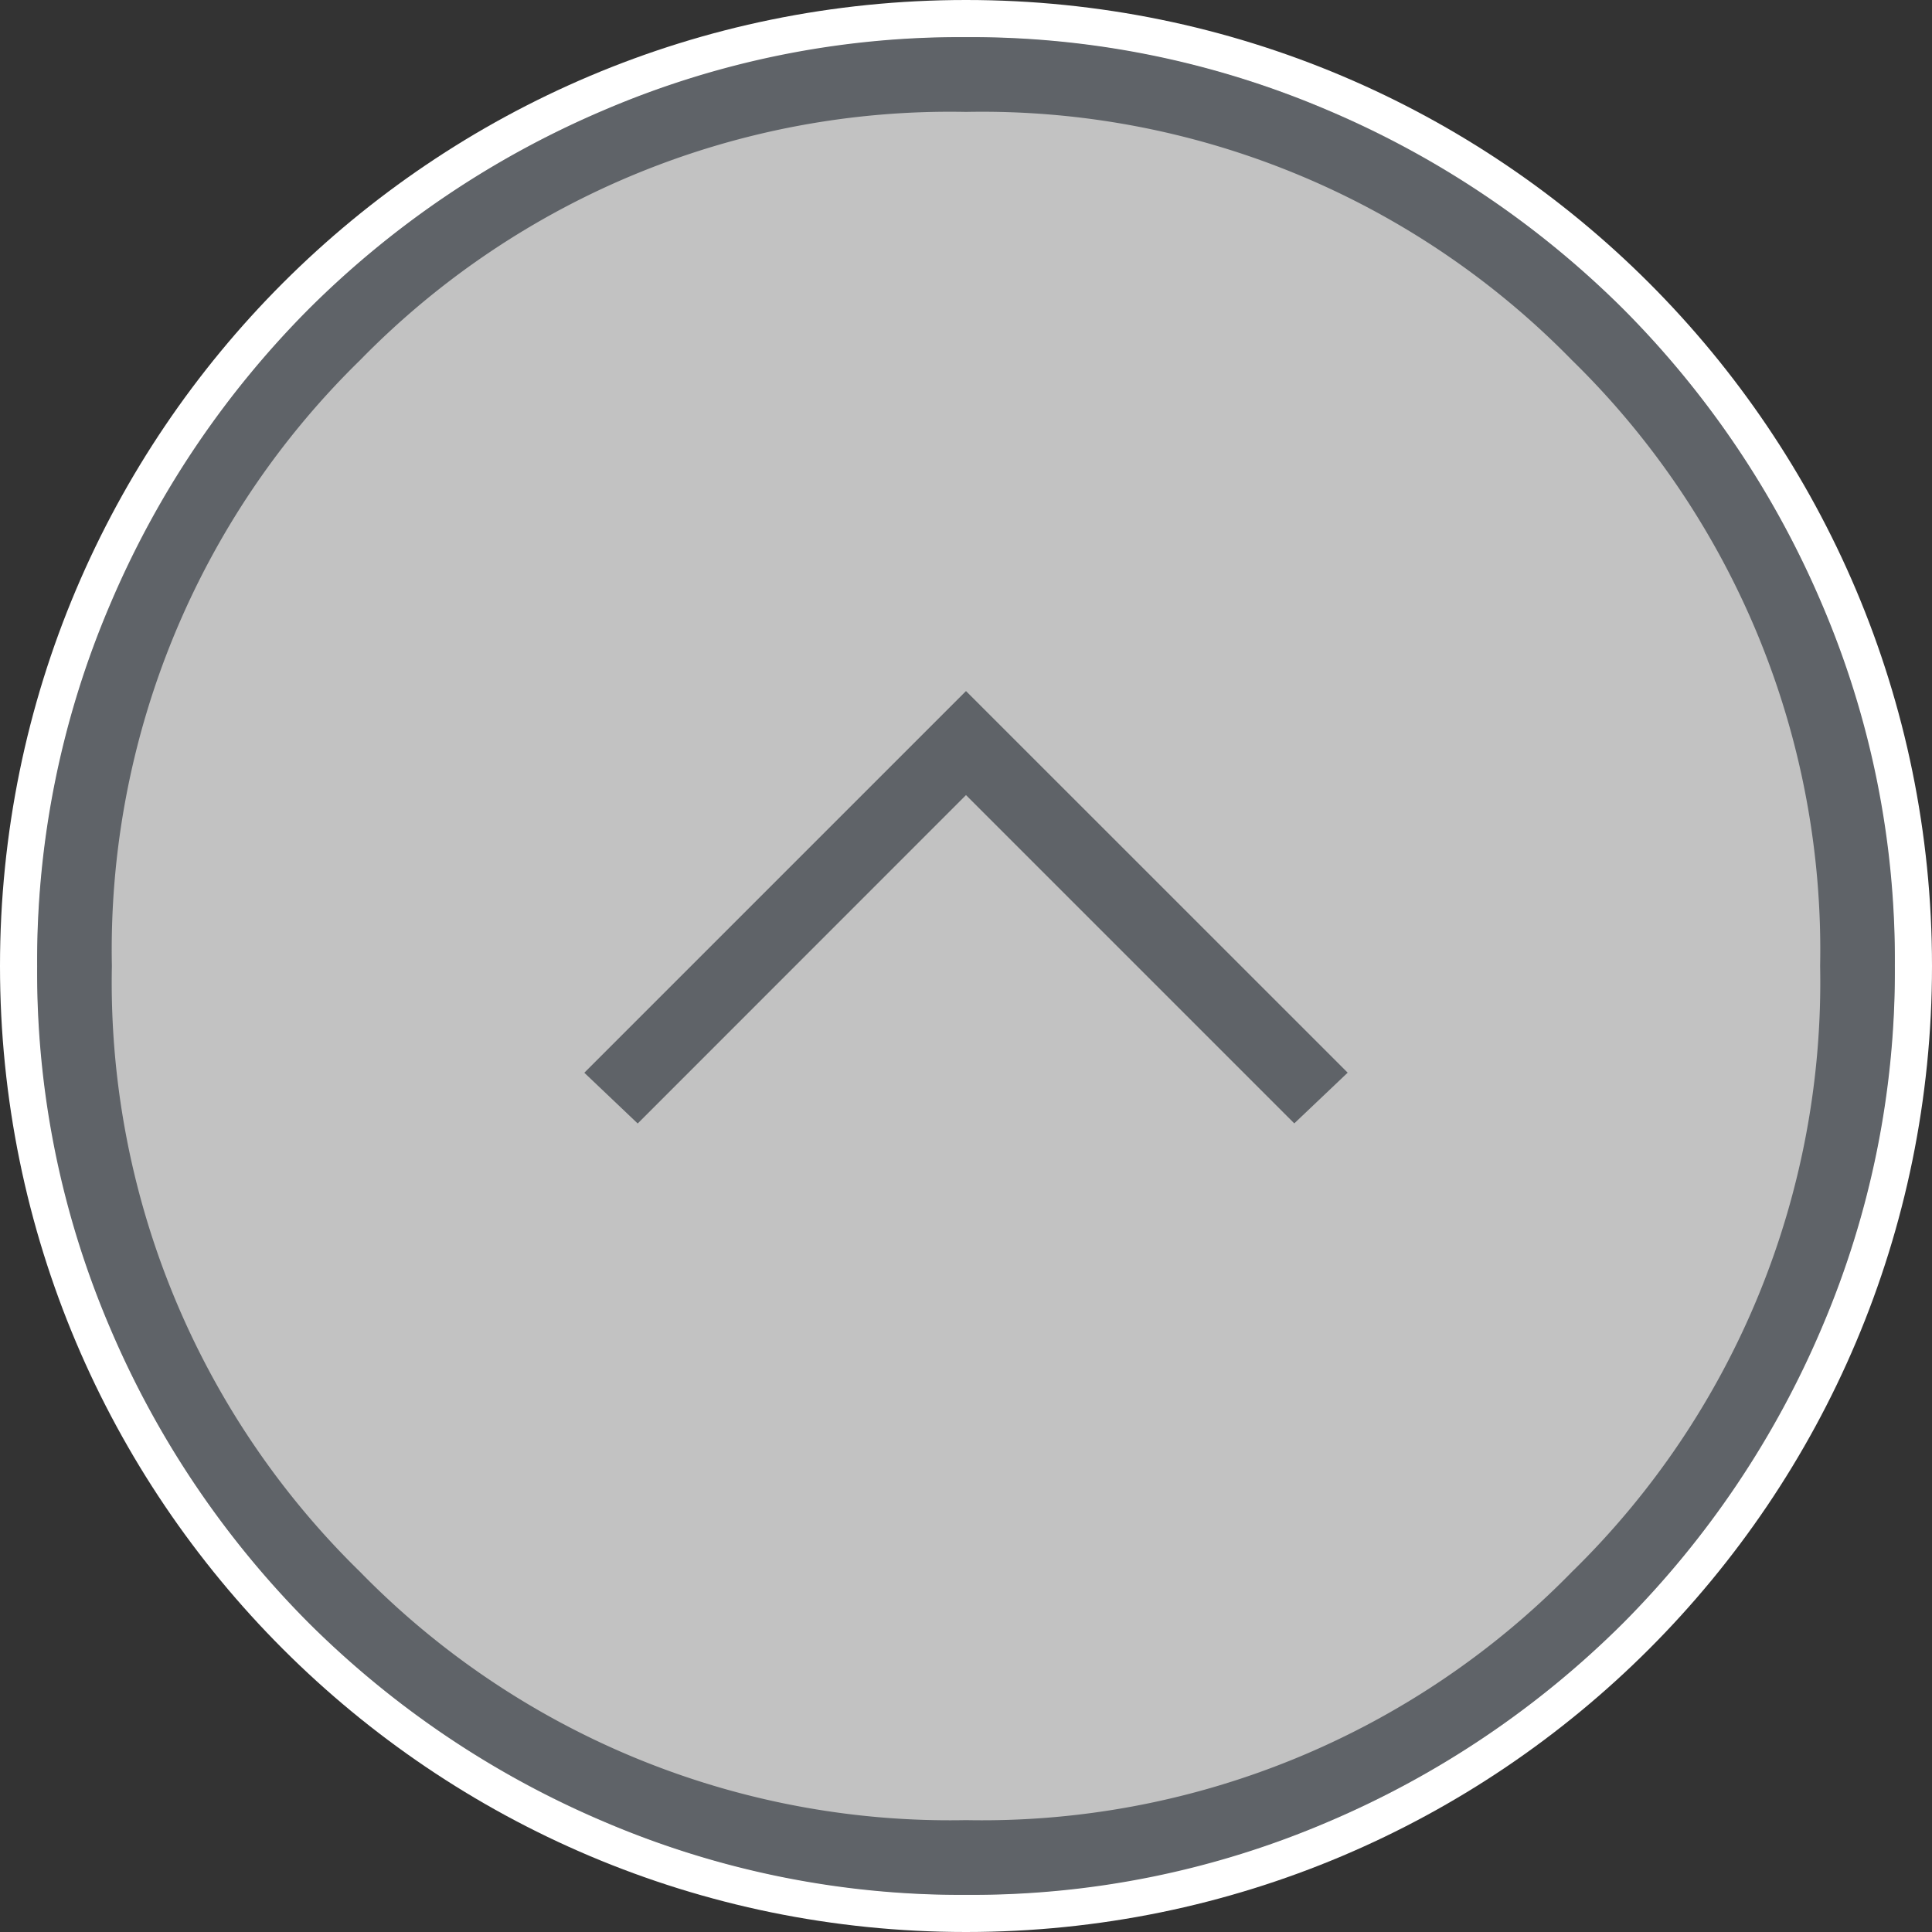 <svg xmlns="http://www.w3.org/2000/svg" width="52" height="52" viewBox="0 0 52 52">
  <rect x="0" y="0" width="52" height="52" fill="#333333" stroke="none"/>
  <g id="グループ_164824" data-name="グループ 164824" transform="translate(-1322 -4193)">
    <g id="グループ_14" data-name="グループ 14" transform="translate(12 1172)">
      <g id="パス_1" data-name="パス 1" transform="translate(1311 3022)" fill="none">
        <path d="M25,0A25,25,0,1,1,0,25,25,25,0,0,1,25,0Z" stroke="none"/>
        <path d="M 25 1 C 21.76 1 18.617 1.634 15.658 2.886 C 12.801 4.094 10.234 5.825 8.029 8.029 C 5.825 10.234 4.094 12.801 2.886 15.658 C 1.634 18.617 1 21.76 1 25 C 1 28.24 1.634 31.383 2.886 34.342 C 4.094 37.199 5.825 39.766 8.029 41.971 C 10.234 44.175 12.801 45.906 15.658 47.114 C 18.617 48.366 21.76 49 25 49 C 28.24 49 31.383 48.366 34.342 47.114 C 37.199 45.906 39.766 44.175 41.971 41.971 C 44.175 39.766 45.906 37.199 47.114 34.342 C 48.366 31.383 49 28.24 49 25 C 49 21.76 48.366 18.617 47.114 15.658 C 45.906 12.801 44.175 10.234 41.971 8.029 C 39.766 5.825 37.199 4.094 34.342 2.886 C 31.383 1.634 28.24 1 25 1 M 25 0 C 38.807 0 50 11.193 50 25 C 50 38.807 38.807 50 25 50 C 11.193 50 0 38.807 0 25 C 0 11.193 11.193 0 25 0 Z" stroke="none" fill="#707070"/>
      </g>
    </g>
    <g id="グループ_164822" data-name="グループ 164822" transform="translate(11 1171)">
      <g id="パス_1-2" data-name="パス 1" transform="translate(1311 3022)" fill="rgba(255,255,255,0.7)">
        <path d="M 26 51.5 C 22.557 51.5 19.218 50.826 16.074 49.496 C 13.038 48.212 10.311 46.373 7.969 44.031 C 5.627 41.689 3.788 38.962 2.504 35.926 C 1.174 32.782 0.5 29.443 0.5 26 C 0.5 22.557 1.174 19.218 2.504 16.074 C 3.788 13.038 5.627 10.311 7.969 7.969 C 10.311 5.627 13.038 3.788 16.074 2.504 C 19.218 1.174 22.557 0.5 26 0.5 C 29.443 0.5 32.782 1.174 35.926 2.504 C 38.962 3.788 41.689 5.627 44.031 7.969 C 46.373 10.311 48.212 13.038 49.496 16.074 C 50.826 19.218 51.5 22.557 51.5 26 C 51.5 29.443 50.826 32.782 49.496 35.926 C 48.212 38.962 46.373 41.689 44.031 44.031 C 41.689 46.373 38.962 48.212 35.926 49.496 C 32.782 50.826 29.443 51.5 26 51.5 Z" stroke="none"/>
        <path d="M 26 1 C 22.625 1 19.351 1.661 16.269 2.964 C 13.292 4.223 10.619 6.026 8.322 8.322 C 6.026 10.619 4.223 13.292 2.964 16.269 C 1.661 19.351 1 22.625 1 26 C 1 29.375 1.661 32.649 2.964 35.731 C 4.223 38.708 6.026 41.381 8.322 43.678 C 10.619 45.974 13.292 47.777 16.269 49.036 C 19.351 50.339 22.625 51 26 51 C 29.375 51 32.649 50.339 35.731 49.036 C 38.708 47.777 41.381 45.974 43.678 43.678 C 45.974 41.381 47.777 38.708 49.036 35.731 C 50.339 32.649 51 29.375 51 26 C 51 22.625 50.339 19.351 49.036 16.269 C 47.777 13.292 45.974 10.619 43.678 8.322 C 41.381 6.026 38.708 4.223 35.731 2.964 C 32.649 1.661 29.375 1 26 1 M 26 0 C 40.359 0 52 11.641 52 26 C 52 40.359 40.359 52 26 52 C 11.641 52 0 40.359 0 26 C 0 11.641 11.641 0 26 0 Z" stroke="none" fill="#fff"/>
      </g>
    </g>
    <path id="expand_circle_up_24dp_FILL0_wght100_GRAD0_opsz24" d="M148.164-798.761,157-807.6l8.836,8.836,1.437-1.365L157-810.4l-10.273,10.273ZM157.012-778a24.374,24.374,0,0,1-9.751-1.968,25.258,25.258,0,0,1-7.943-5.341,25.228,25.228,0,0,1-5.348-7.933A24.3,24.3,0,0,1,132-802.988a24.374,24.374,0,0,1,1.968-9.751,25.258,25.258,0,0,1,5.341-7.943,25.228,25.228,0,0,1,7.933-5.348A24.3,24.3,0,0,1,156.988-828a24.374,24.374,0,0,1,9.751,1.968,25.258,25.258,0,0,1,7.943,5.341,25.228,25.228,0,0,1,5.348,7.933A24.3,24.3,0,0,1,182-803.012a24.374,24.374,0,0,1-1.968,9.751,25.258,25.258,0,0,1-5.341,7.943,25.228,25.228,0,0,1-7.933,5.348A24.3,24.3,0,0,1,157.012-778ZM157-780.011a22.187,22.187,0,0,0,16.307-6.681A22.187,22.187,0,0,0,179.989-803a22.187,22.187,0,0,0-6.681-16.307A22.187,22.187,0,0,0,157-825.988a22.187,22.187,0,0,0-16.307,6.681A22.187,22.187,0,0,0,134.011-803a22.187,22.187,0,0,0,6.681,16.307A22.187,22.187,0,0,0,157-780.011ZM157-803Z" transform="translate(1191 5022)" fill="#5f6368"/>
  </g>
</svg>
